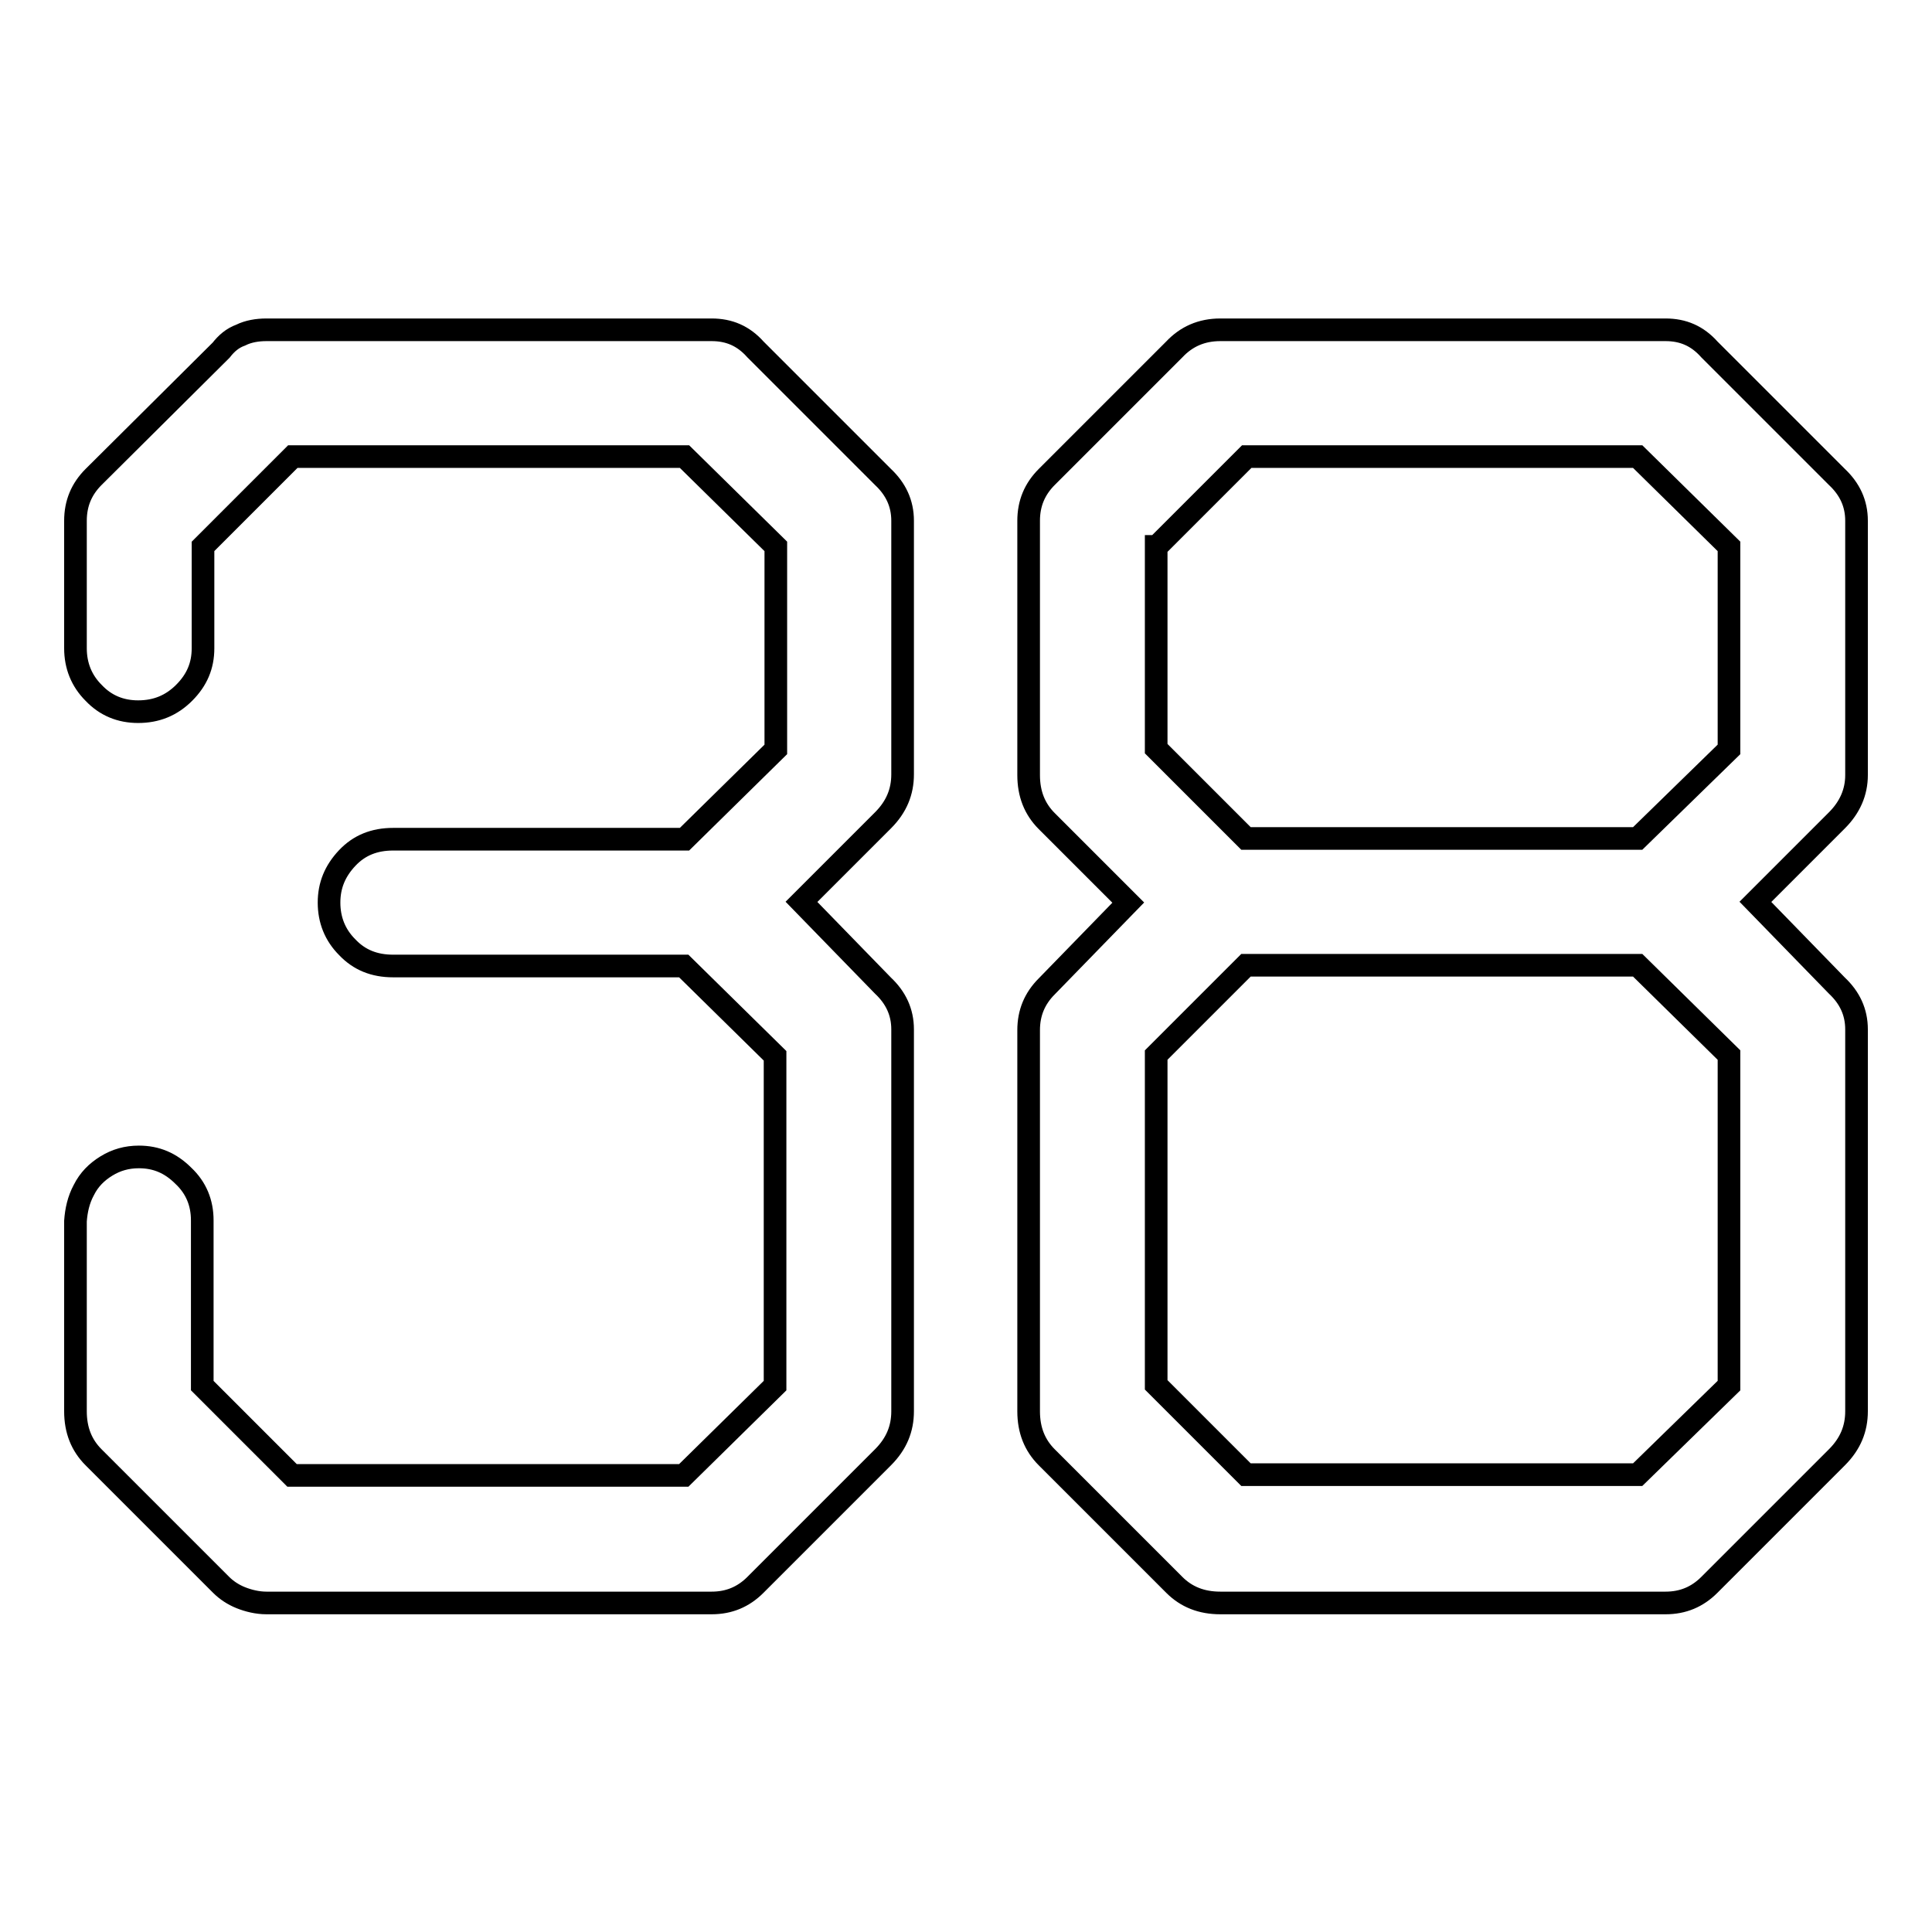<?xml version="1.0" encoding="utf-8"?>
<!-- Svg Vector Icons : http://www.onlinewebfonts.com/icon -->
<!DOCTYPE svg PUBLIC "-//W3C//DTD SVG 1.1//EN" "http://www.w3.org/Graphics/SVG/1.1/DTD/svg11.dtd">
<svg version="1.1" xmlns="http://www.w3.org/2000/svg" xmlns:xlink="http://www.w3.org/1999/xlink" x="0px" y="0px" viewBox="0 0 256 256" enable-background="new 0 0 256 256" xml:space="preserve">
<g> <path stroke-width="3" fill-opacity="0" stroke="#000000"  d="M246,102.7V69c0-2.3-0.9-4.2-2.6-5.8l-16.9-16.9c-1.6-1.8-3.5-2.6-5.8-2.6h-59c-2.5,0-4.5,0.9-6.1,2.6 l-16.9,16.9c-1.6,1.6-2.4,3.5-2.4,5.8v33.7c0,2.5,0.8,4.5,2.4,6.1l10.8,10.8l-10.8,11.1c-1.6,1.6-2.4,3.5-2.4,5.8V187 c0,2.5,0.8,4.5,2.4,6.1l16.9,16.9c1.6,1.6,3.6,2.4,6.1,2.4h59c2.3,0,4.2-0.8,5.8-2.4l16.9-16.9c1.8-1.8,2.6-3.8,2.6-6.1v-50.6 c0-2.3-0.9-4.2-2.6-5.8l-10.8-11.1l10.8-10.8C245.1,107,246,105,246,102.7z M153.3,72.4l11.9-11.9H217l12.1,11.9v26.9L217,111.1 h-51.9l-11.9-11.9V72.4z M229.1,183.6L217,195.4h-51.9l-11.9-11.9v-43.7l11.9-11.9H217l12.1,11.9V183.6z M100.1,46.3 c-1.6-1.8-3.5-2.6-5.8-2.6h-59c-1.2,0-2.4,0.2-3.4,0.7c-1.1,0.4-1.9,1.1-2.6,2L12.4,63.2C10.8,64.8,10,66.7,10,69v16.9 c0,2.3,0.8,4.3,2.4,5.9c1.6,1.7,3.6,2.5,5.9,2.5c2.4,0,4.4-0.8,6.1-2.5c1.7-1.7,2.5-3.6,2.5-5.9V72.4l11.9-11.9h51.9l12.1,11.9 v26.9l-12.1,11.9H52.1c-2.5,0-4.5,0.8-6.1,2.5c-1.6,1.7-2.4,3.6-2.4,5.9s0.8,4.3,2.4,5.9c1.6,1.7,3.6,2.5,6.1,2.5h38.5l12.1,11.9 v43.7l-12.1,11.9H38.7l-11.9-11.9v-21.9c0-2.3-0.8-4.3-2.5-5.9c-1.7-1.7-3.6-2.5-5.9-2.5c-1.6,0-3,0.4-4.3,1.2 c-1.3,0.8-2.3,1.8-3,3.2c-0.7,1.3-1,2.7-1.1,4.1V187c0,2.5,0.8,4.5,2.4,6.1l16.9,16.9c0.7,0.7,1.6,1.3,2.6,1.7s2.2,0.7,3.4,0.7h59 c2.3,0,4.2-0.8,5.8-2.4l16.9-16.9c1.8-1.8,2.6-3.8,2.6-6.1v-50.6c0-2.3-0.9-4.2-2.6-5.8l-10.8-11.1l10.8-10.8 c1.8-1.8,2.6-3.8,2.6-6.1V69c0-2.3-0.9-4.2-2.6-5.8L100.1,46.3z"/></g>
</svg>